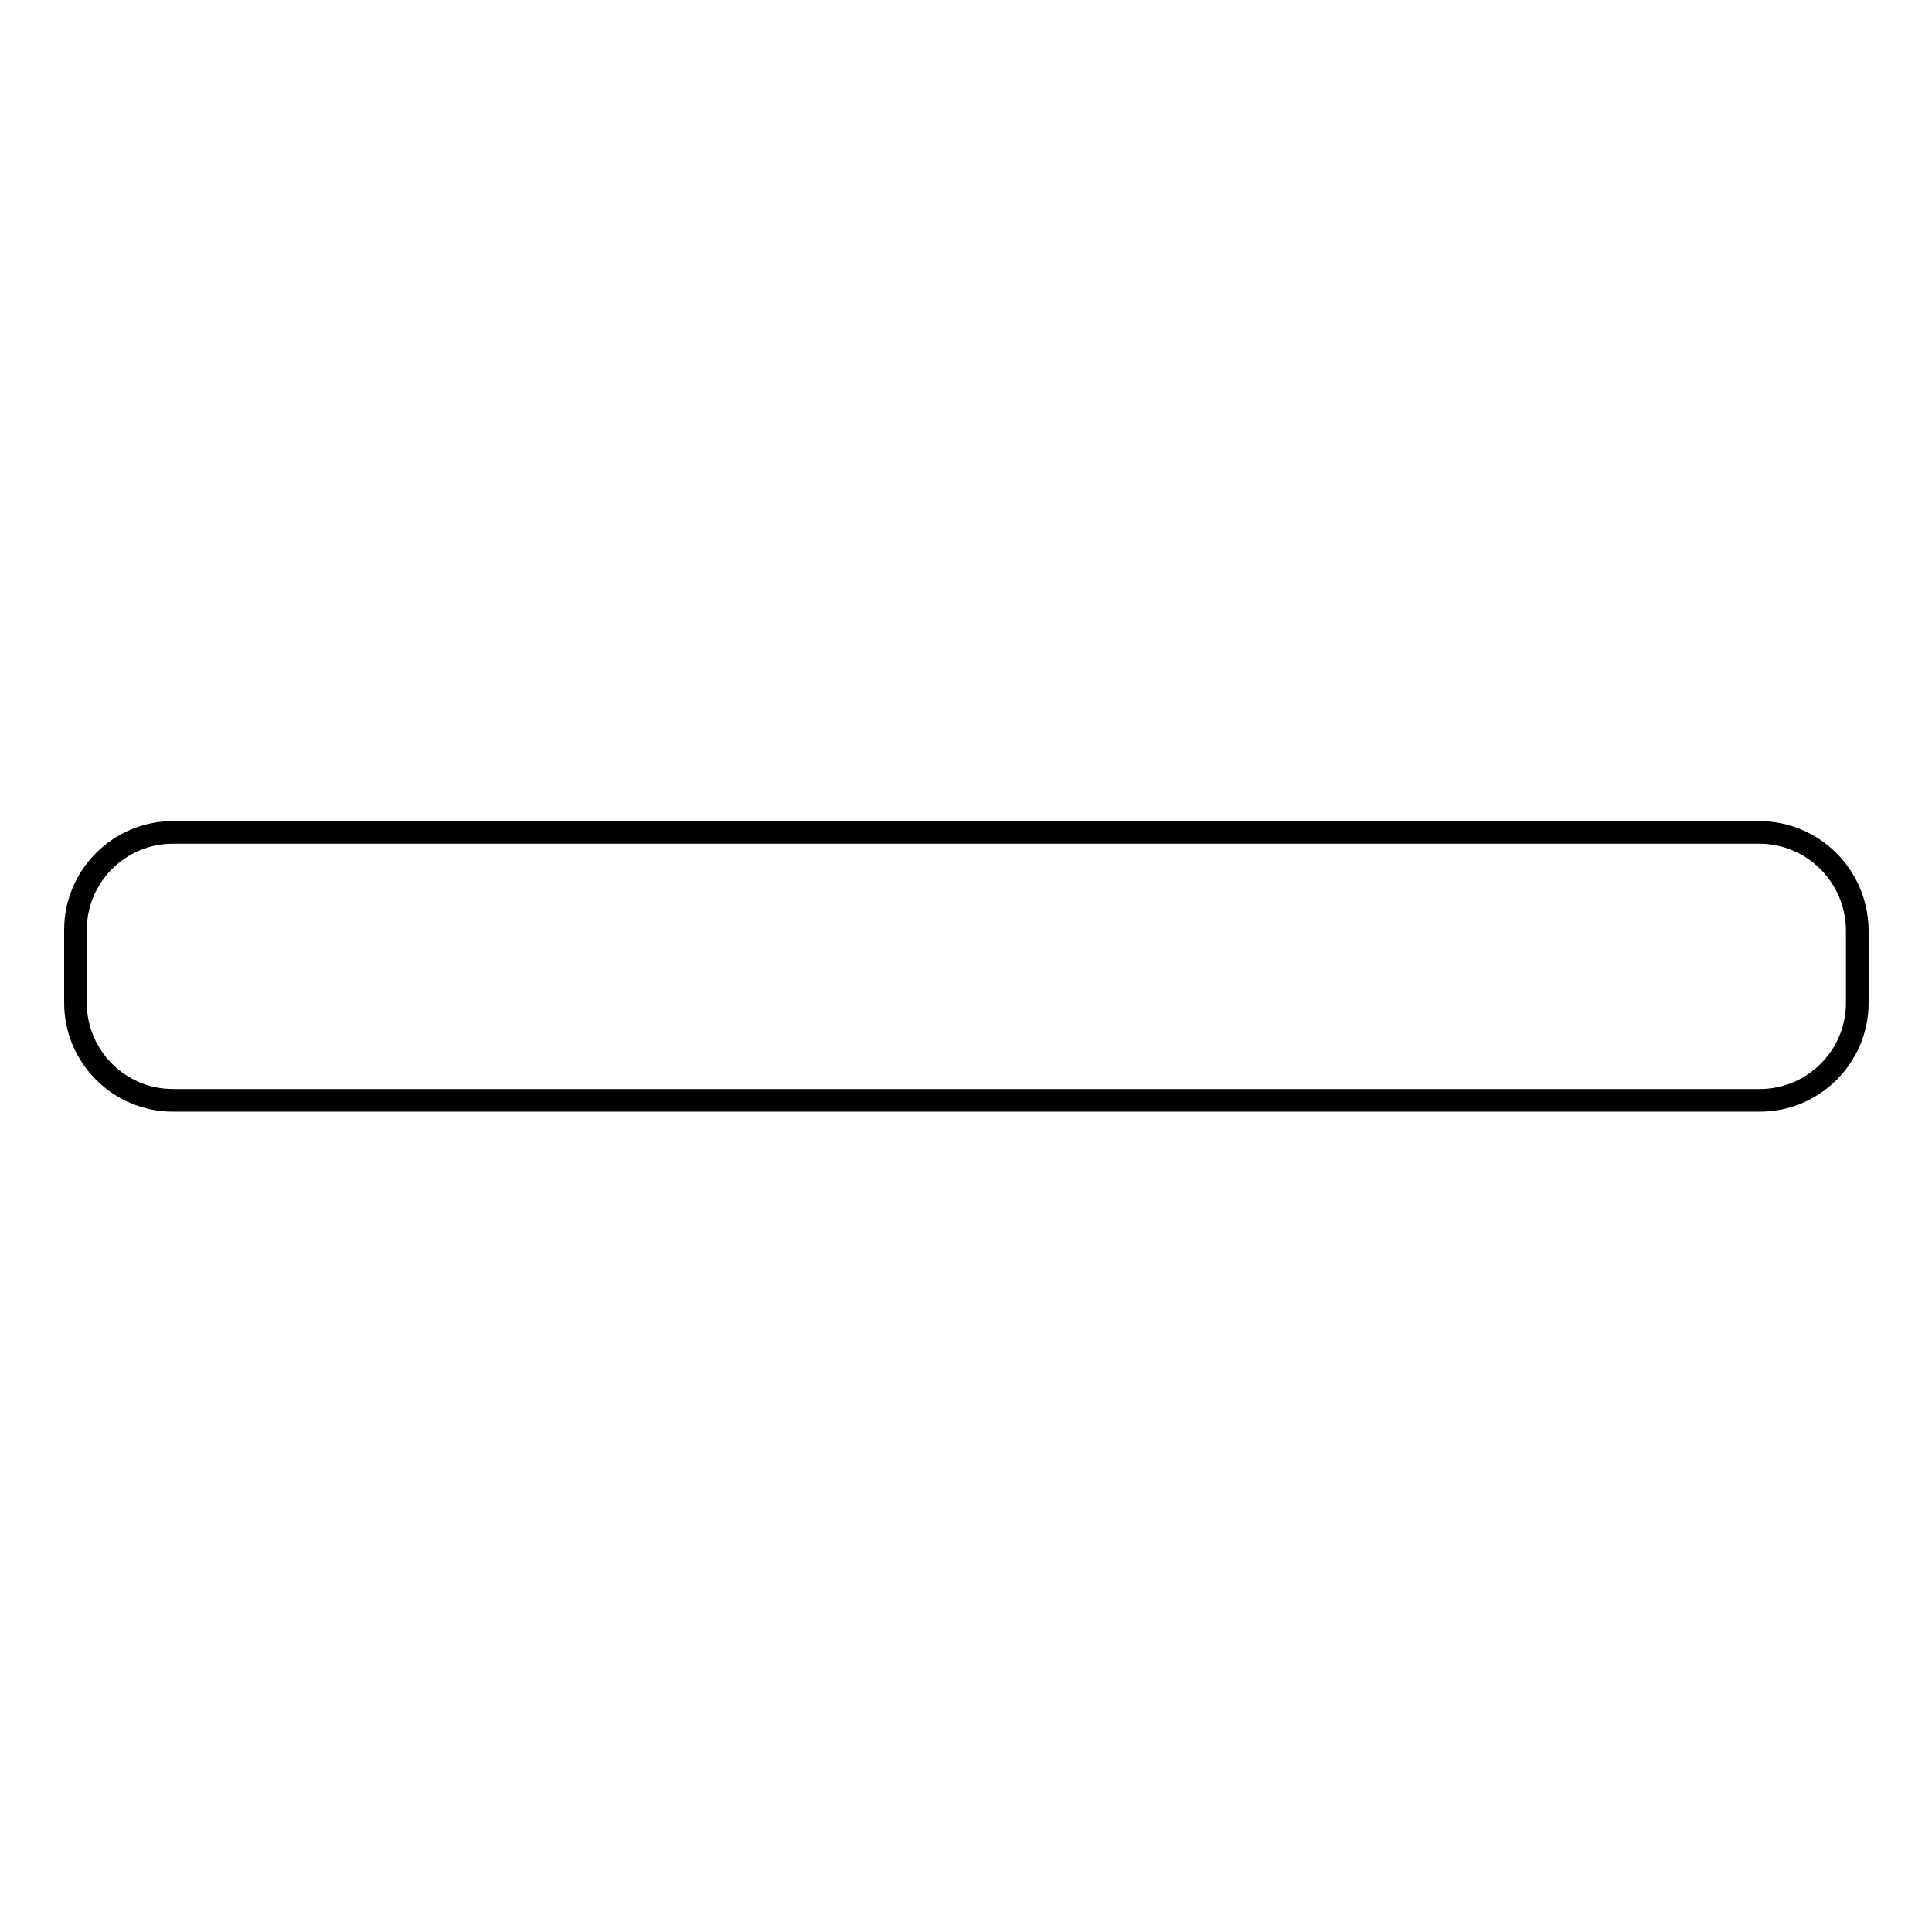 <?xml version="1.0" encoding="utf-8"?>
<!-- Svg Vector Icons : http://www.onlinewebfonts.com/icon -->
<!DOCTYPE svg PUBLIC "-//W3C//DTD SVG 1.1//EN" "http://www.w3.org/Graphics/SVG/1.1/DTD/svg11.dtd">
<svg version="1.1" xmlns="http://www.w3.org/2000/svg" xmlns:xlink="http://www.w3.org/1999/xlink" x="0px" y="0px" viewBox="0 0 256 256" enable-background="new 0 0 256 256" xml:space="preserve">
<g> <path stroke-width="3" fill-opacity="0" stroke="#000000"  d="M233.1,110.3H22.9c-7.1,0-12.9,5.8-12.9,12.9v9.7c0,7.1,5.8,12.9,12.9,12.9h210.3c7.1,0,12.9-5.8,12.9-12.9 v-9.7C246,116,240.2,110.3,233.1,110.3z"/></g>
</svg>